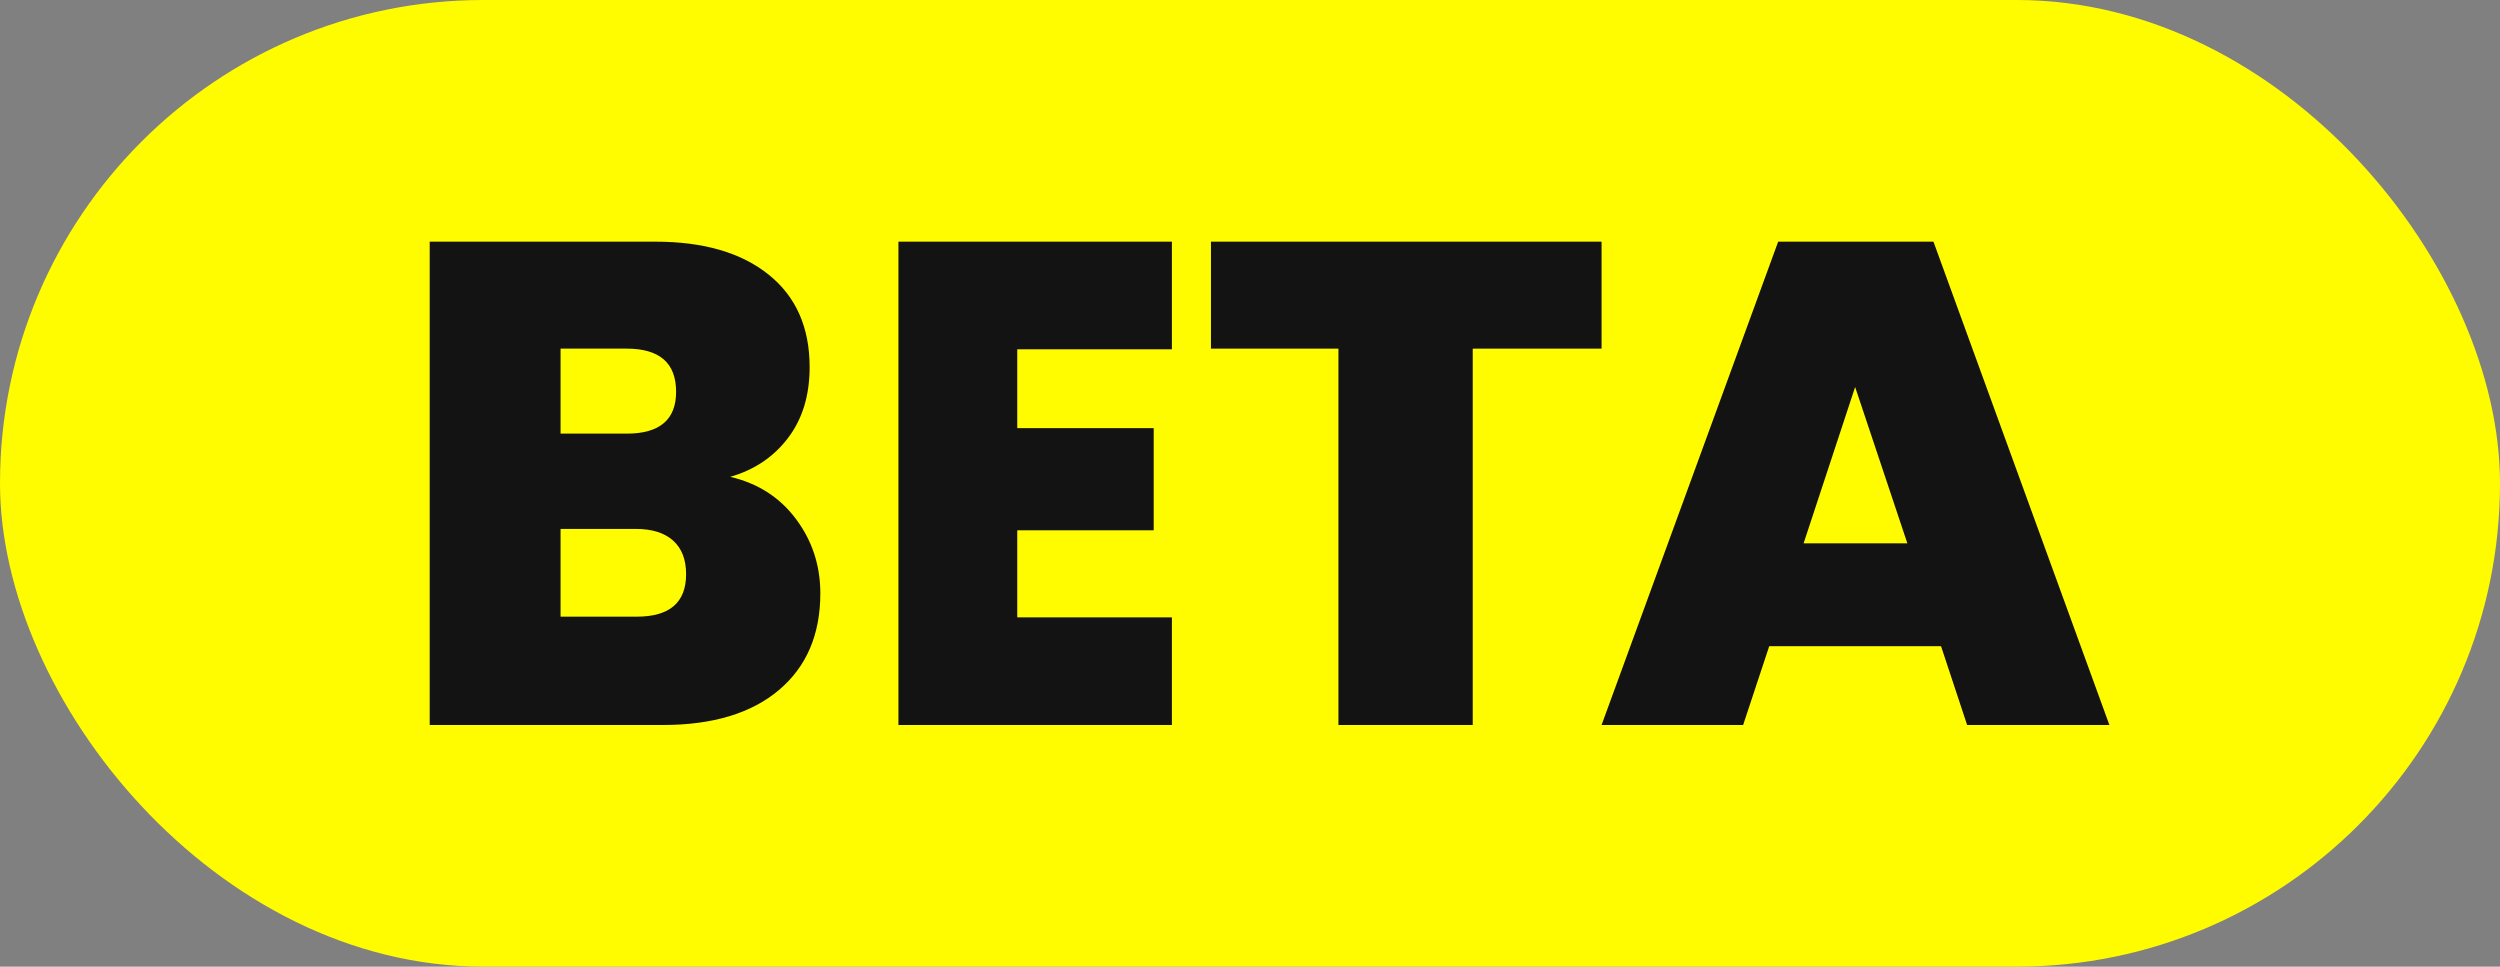 <?xml version="1.0" encoding="UTF-8"?>
<svg width="75px" height="29px" viewBox="0 0 75 29" version="1.1" xmlns="http://www.w3.org/2000/svg" xmlns:xlink="http://www.w3.org/1999/xlink">
    <rect x="0" y="0" width="75" height="29" fill="#808080" stroke="none"/>
    <title>beta</title>
    <g id="Page-1" stroke="none" stroke-width="1" fill="none" fill-rule="evenodd">
        <g id="beta">
            <rect id="Rectangle" fill="#FFFC00" x="0" y="0" width="75" height="29" rx="14.5"></rect>
            <g id="Group-29" transform="translate(12.891, 7.25)" fill="#131313" fill-rule="nonzero">
                <path d="M9.014,7.055 C9.842,7.247 10.5,7.668 10.988,8.32 C11.475,8.971 11.719,9.715 11.719,10.551 C11.719,11.785 11.305,12.752 10.477,13.451 C9.649,14.15 8.487,14.5 6.991,14.5 L0,14.5 L0,0 L6.771,0 C8.213,0 9.345,0.329 10.166,0.987 C10.988,1.645 11.398,2.571 11.398,3.764 C11.398,4.614 11.181,5.324 10.747,5.893 C10.313,6.462 9.736,6.849 9.014,7.055 Z M3.926,5.759 L5.909,5.759 C6.898,5.759 7.392,5.341 7.392,4.504 C7.392,3.64 6.898,3.209 5.909,3.209 L3.926,3.209 L3.926,5.759 Z M6.21,11.25 C7.198,11.25 7.692,10.825 7.692,9.975 C7.692,9.536 7.562,9.2 7.302,8.967 C7.041,8.734 6.671,8.618 6.19,8.618 L3.926,8.618 L3.926,11.25 L6.21,11.25 Z" id="Shape"></path>
                <polygon id="Path" points="17.627 3.229 17.627 5.594 21.72 5.594 21.72 8.659 17.627 8.659 17.627 11.271 22.266 11.271 22.266 14.5 14.062 14.5 14.062 0 22.266 0 22.266 3.229"></polygon>
                <polygon id="Path" points="35.156 0 35.156 3.209 31.291 3.209 31.291 14.5 27.262 14.5 27.262 3.209 23.438 3.209 23.438 0"></polygon>
                <path d="M45.34,12.135 L40.186,12.135 L39.403,14.5 L35.156,14.5 L40.454,0 L45.113,0 L50.391,14.5 L46.123,14.5 L45.34,12.135 Z M44.33,9.05 L42.763,4.36 L41.217,9.05 L44.33,9.05 Z" id="Shape"></path>
            </g>
        </g>
    </g>
</svg>